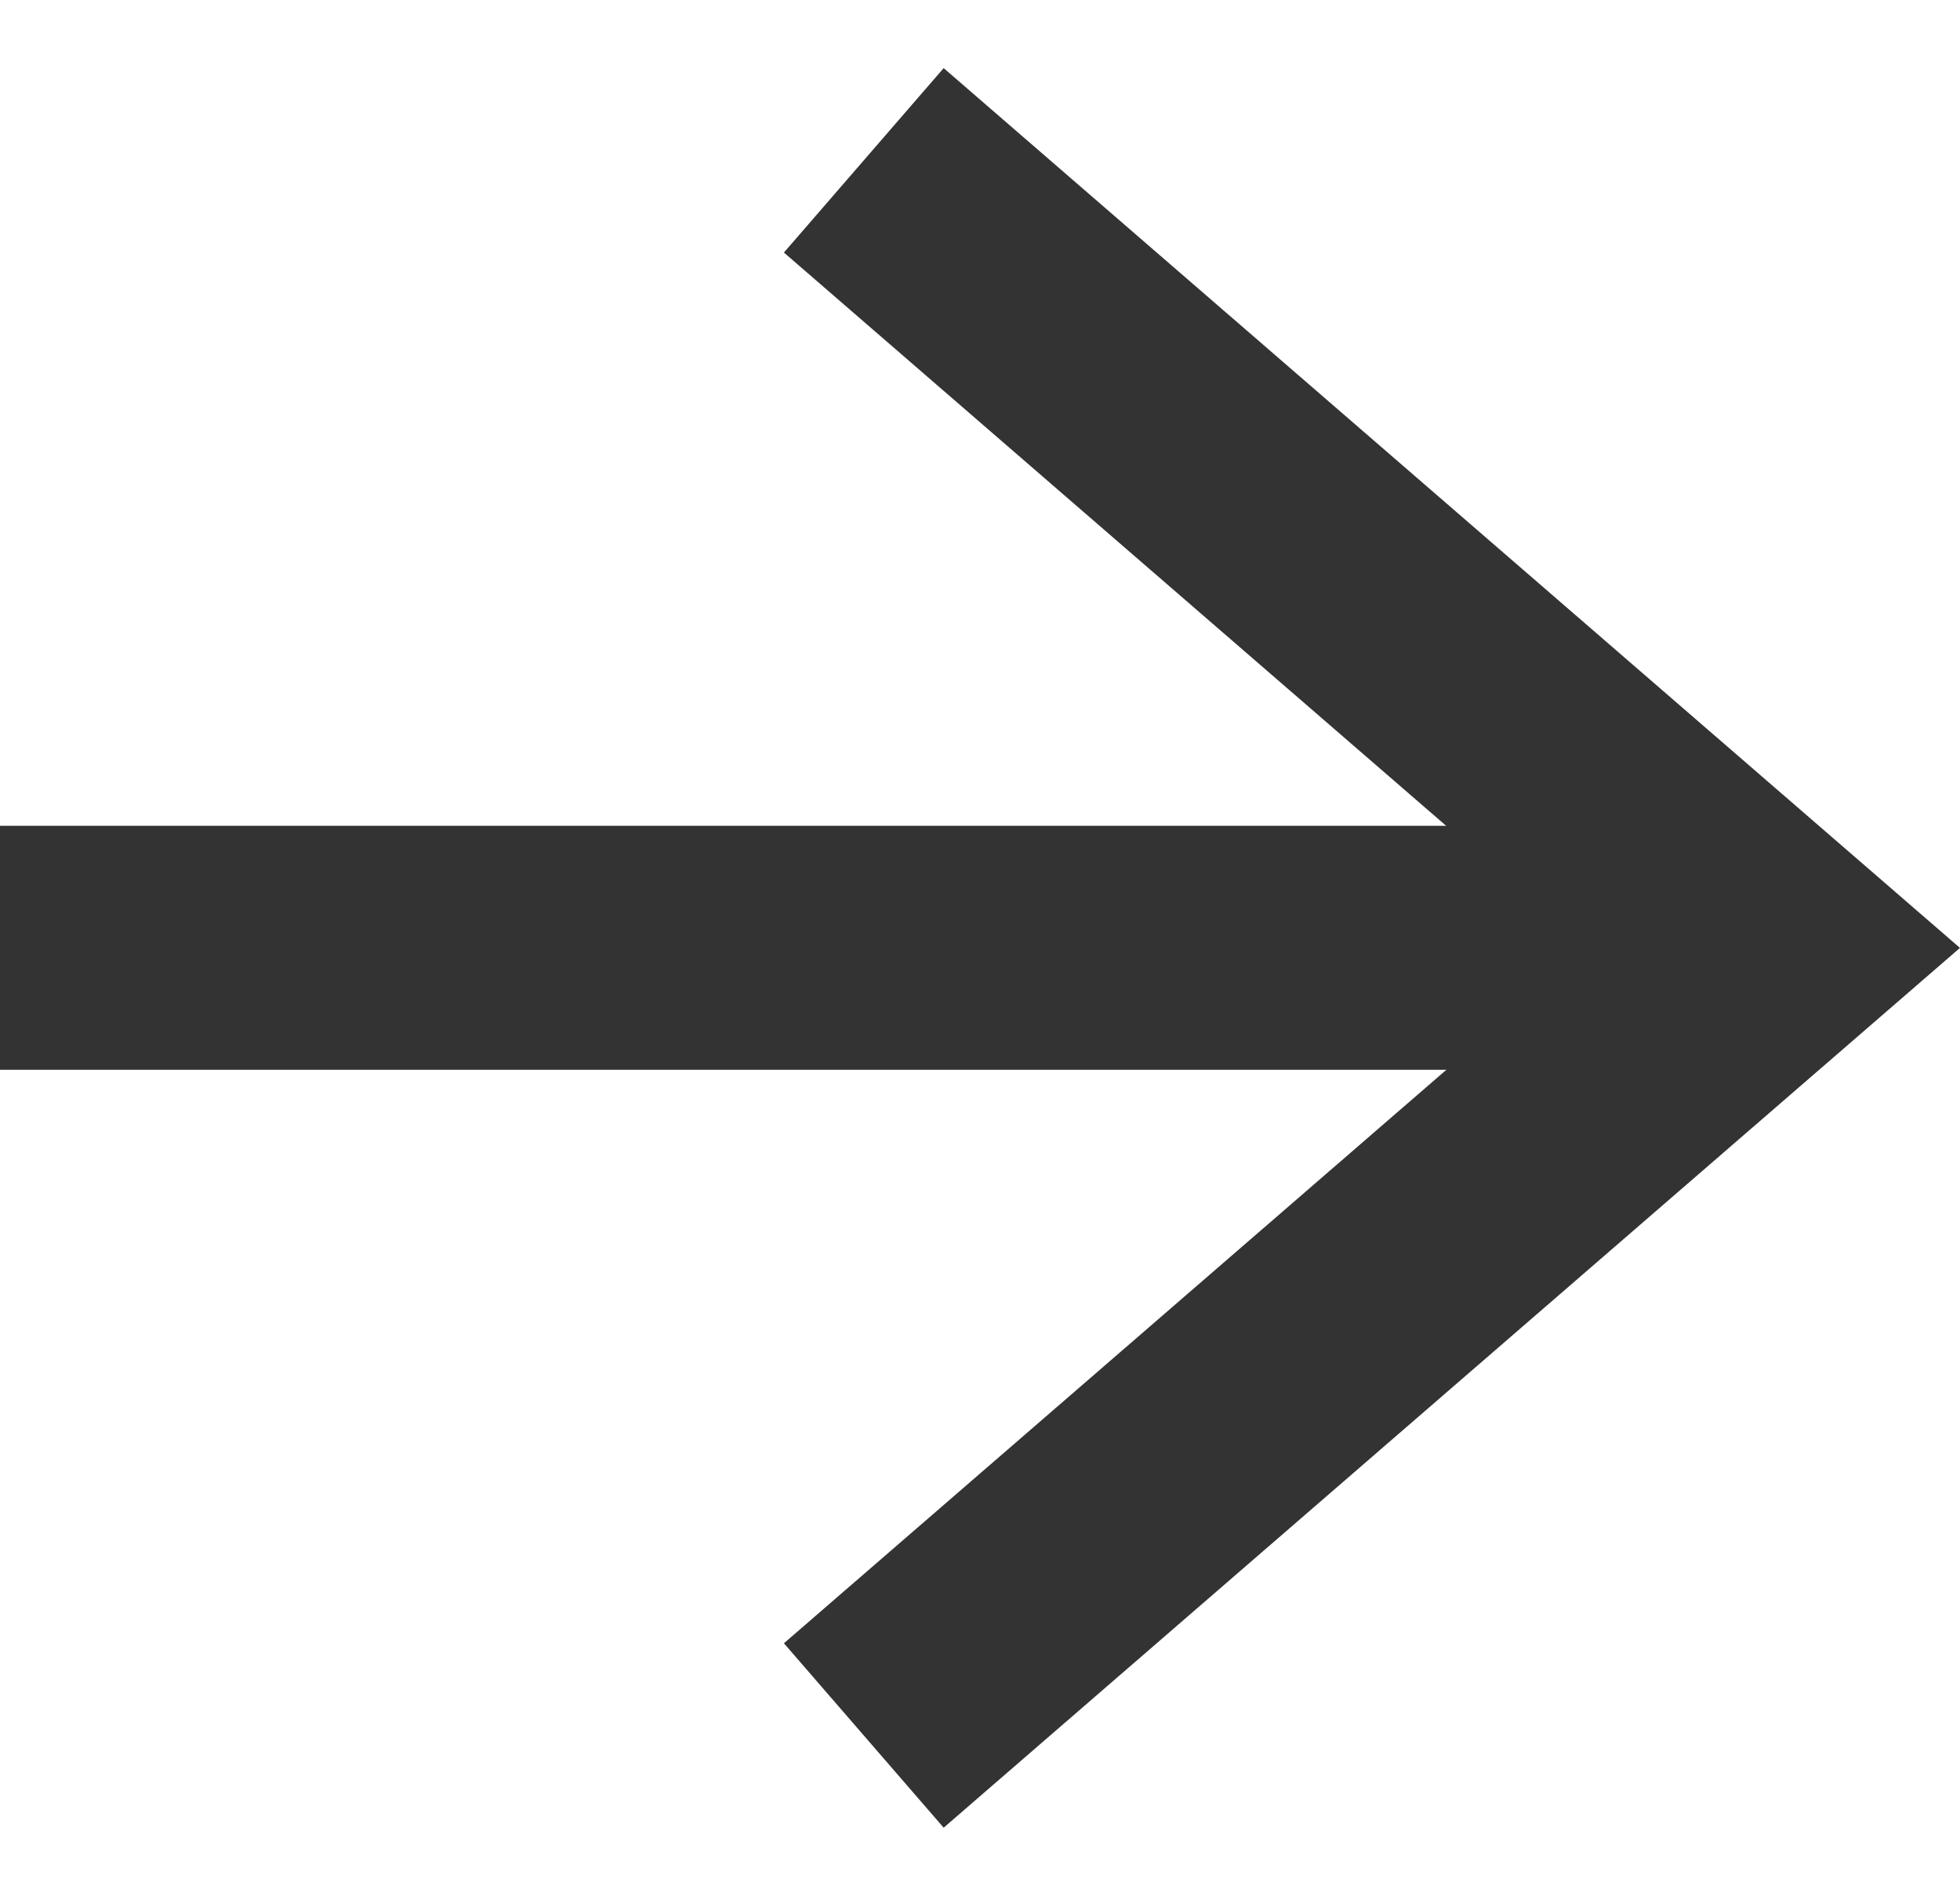 <svg xmlns="http://www.w3.org/2000/svg" width="16.064" height="15.542" viewBox="0 0 16.064 15.542">
  <g id="Group_5459" data-name="Group 5459" transform="translate(0 0.814)">
    <path id="Path_28" data-name="Path 28" d="M9.131,0l.707,9.838L0,9.131" transform="translate(0.623 6.957) rotate(-45)" fill="none" stroke="#333" stroke-miterlimit="10" stroke-width="2"/>
    <path id="Path_29" data-name="Path 29" d="M1458.956,1713.42h-14" transform="translate(-1444.956 -1706.464)" fill="none" stroke="#333" stroke-width="2"/>
  </g>
</svg>
